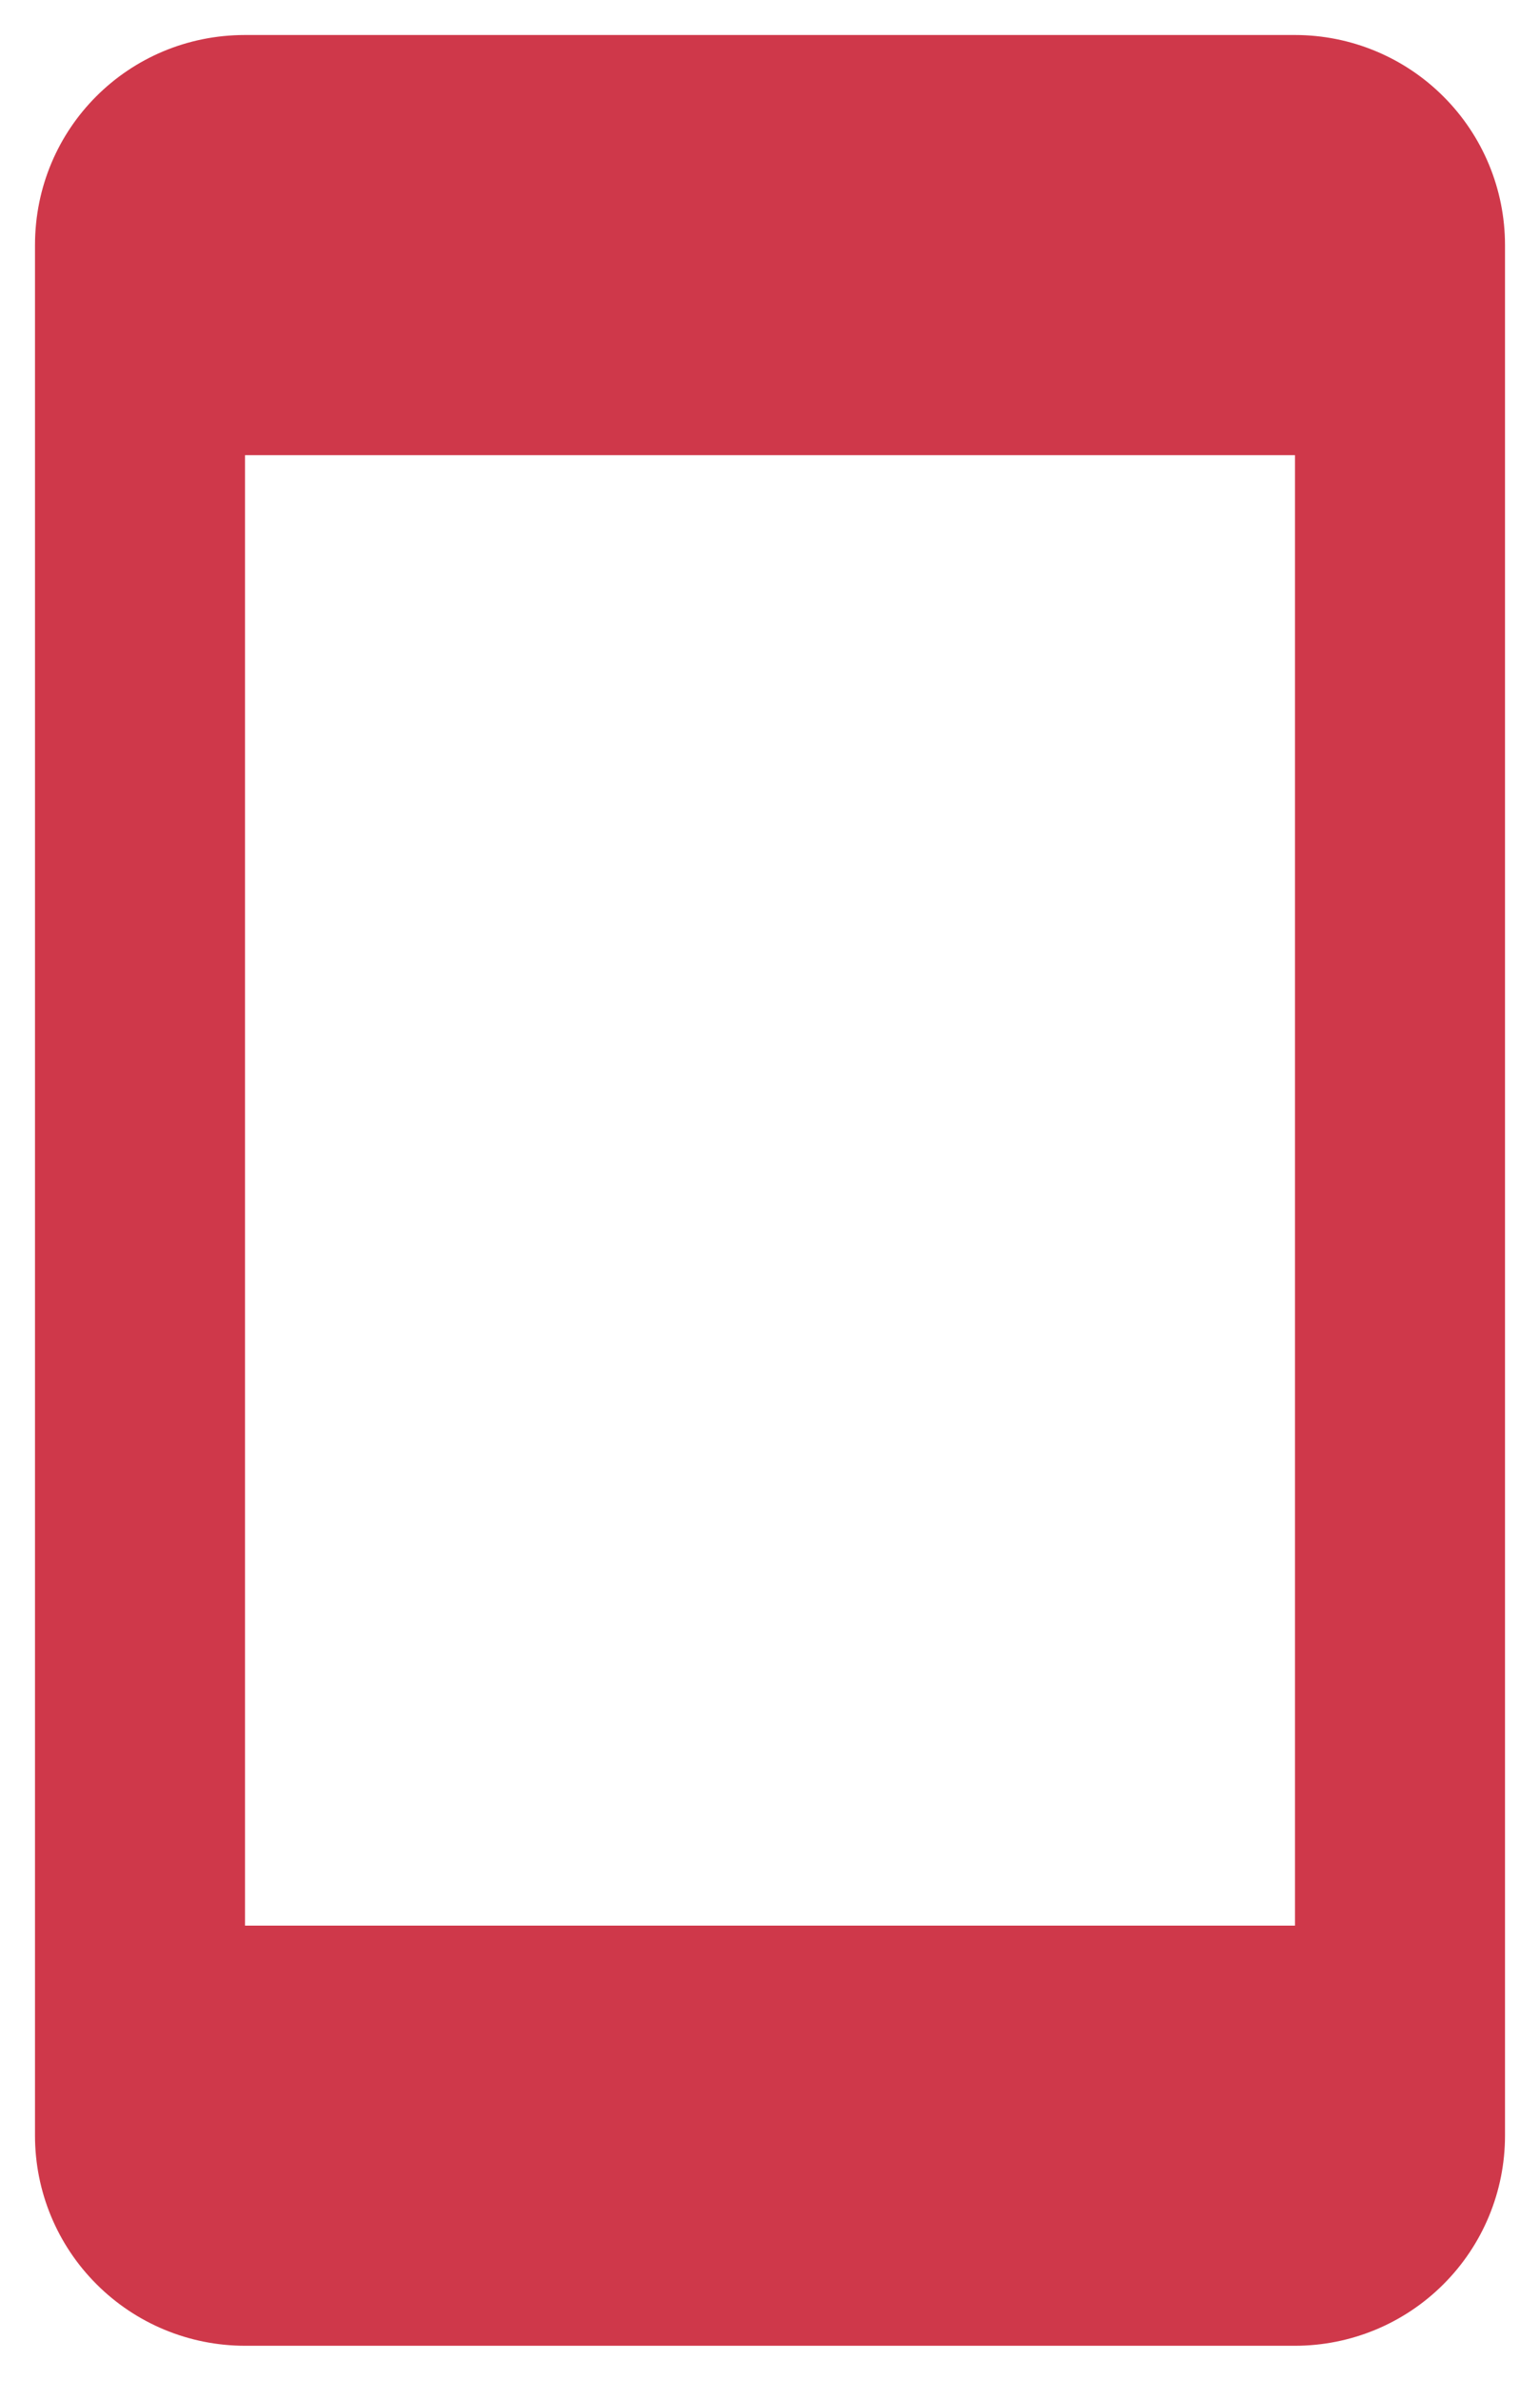 <?xml version="1.0" encoding="UTF-8"?>
<svg xmlns="http://www.w3.org/2000/svg" width="22" height="34" viewBox="0 0 22 34" fill="none">
  <path d="M18.5 27.5H3.5V6.5H18.5M18.5 0.5H3.5C1.835 0.5 0.5 1.835 0.5 3.5V30.5C0.5 31.296 0.816 32.059 1.379 32.621C1.941 33.184 2.704 33.5 3.5 33.5H18.5C19.296 33.5 20.059 33.184 20.621 32.621C21.184 32.059 21.5 31.296 21.5 30.5V3.5C21.5 2.704 21.184 1.941 20.621 1.379C20.059 0.816 19.296 0.5 18.5 0.5Z" fill="#CF384A"></path>
</svg>
